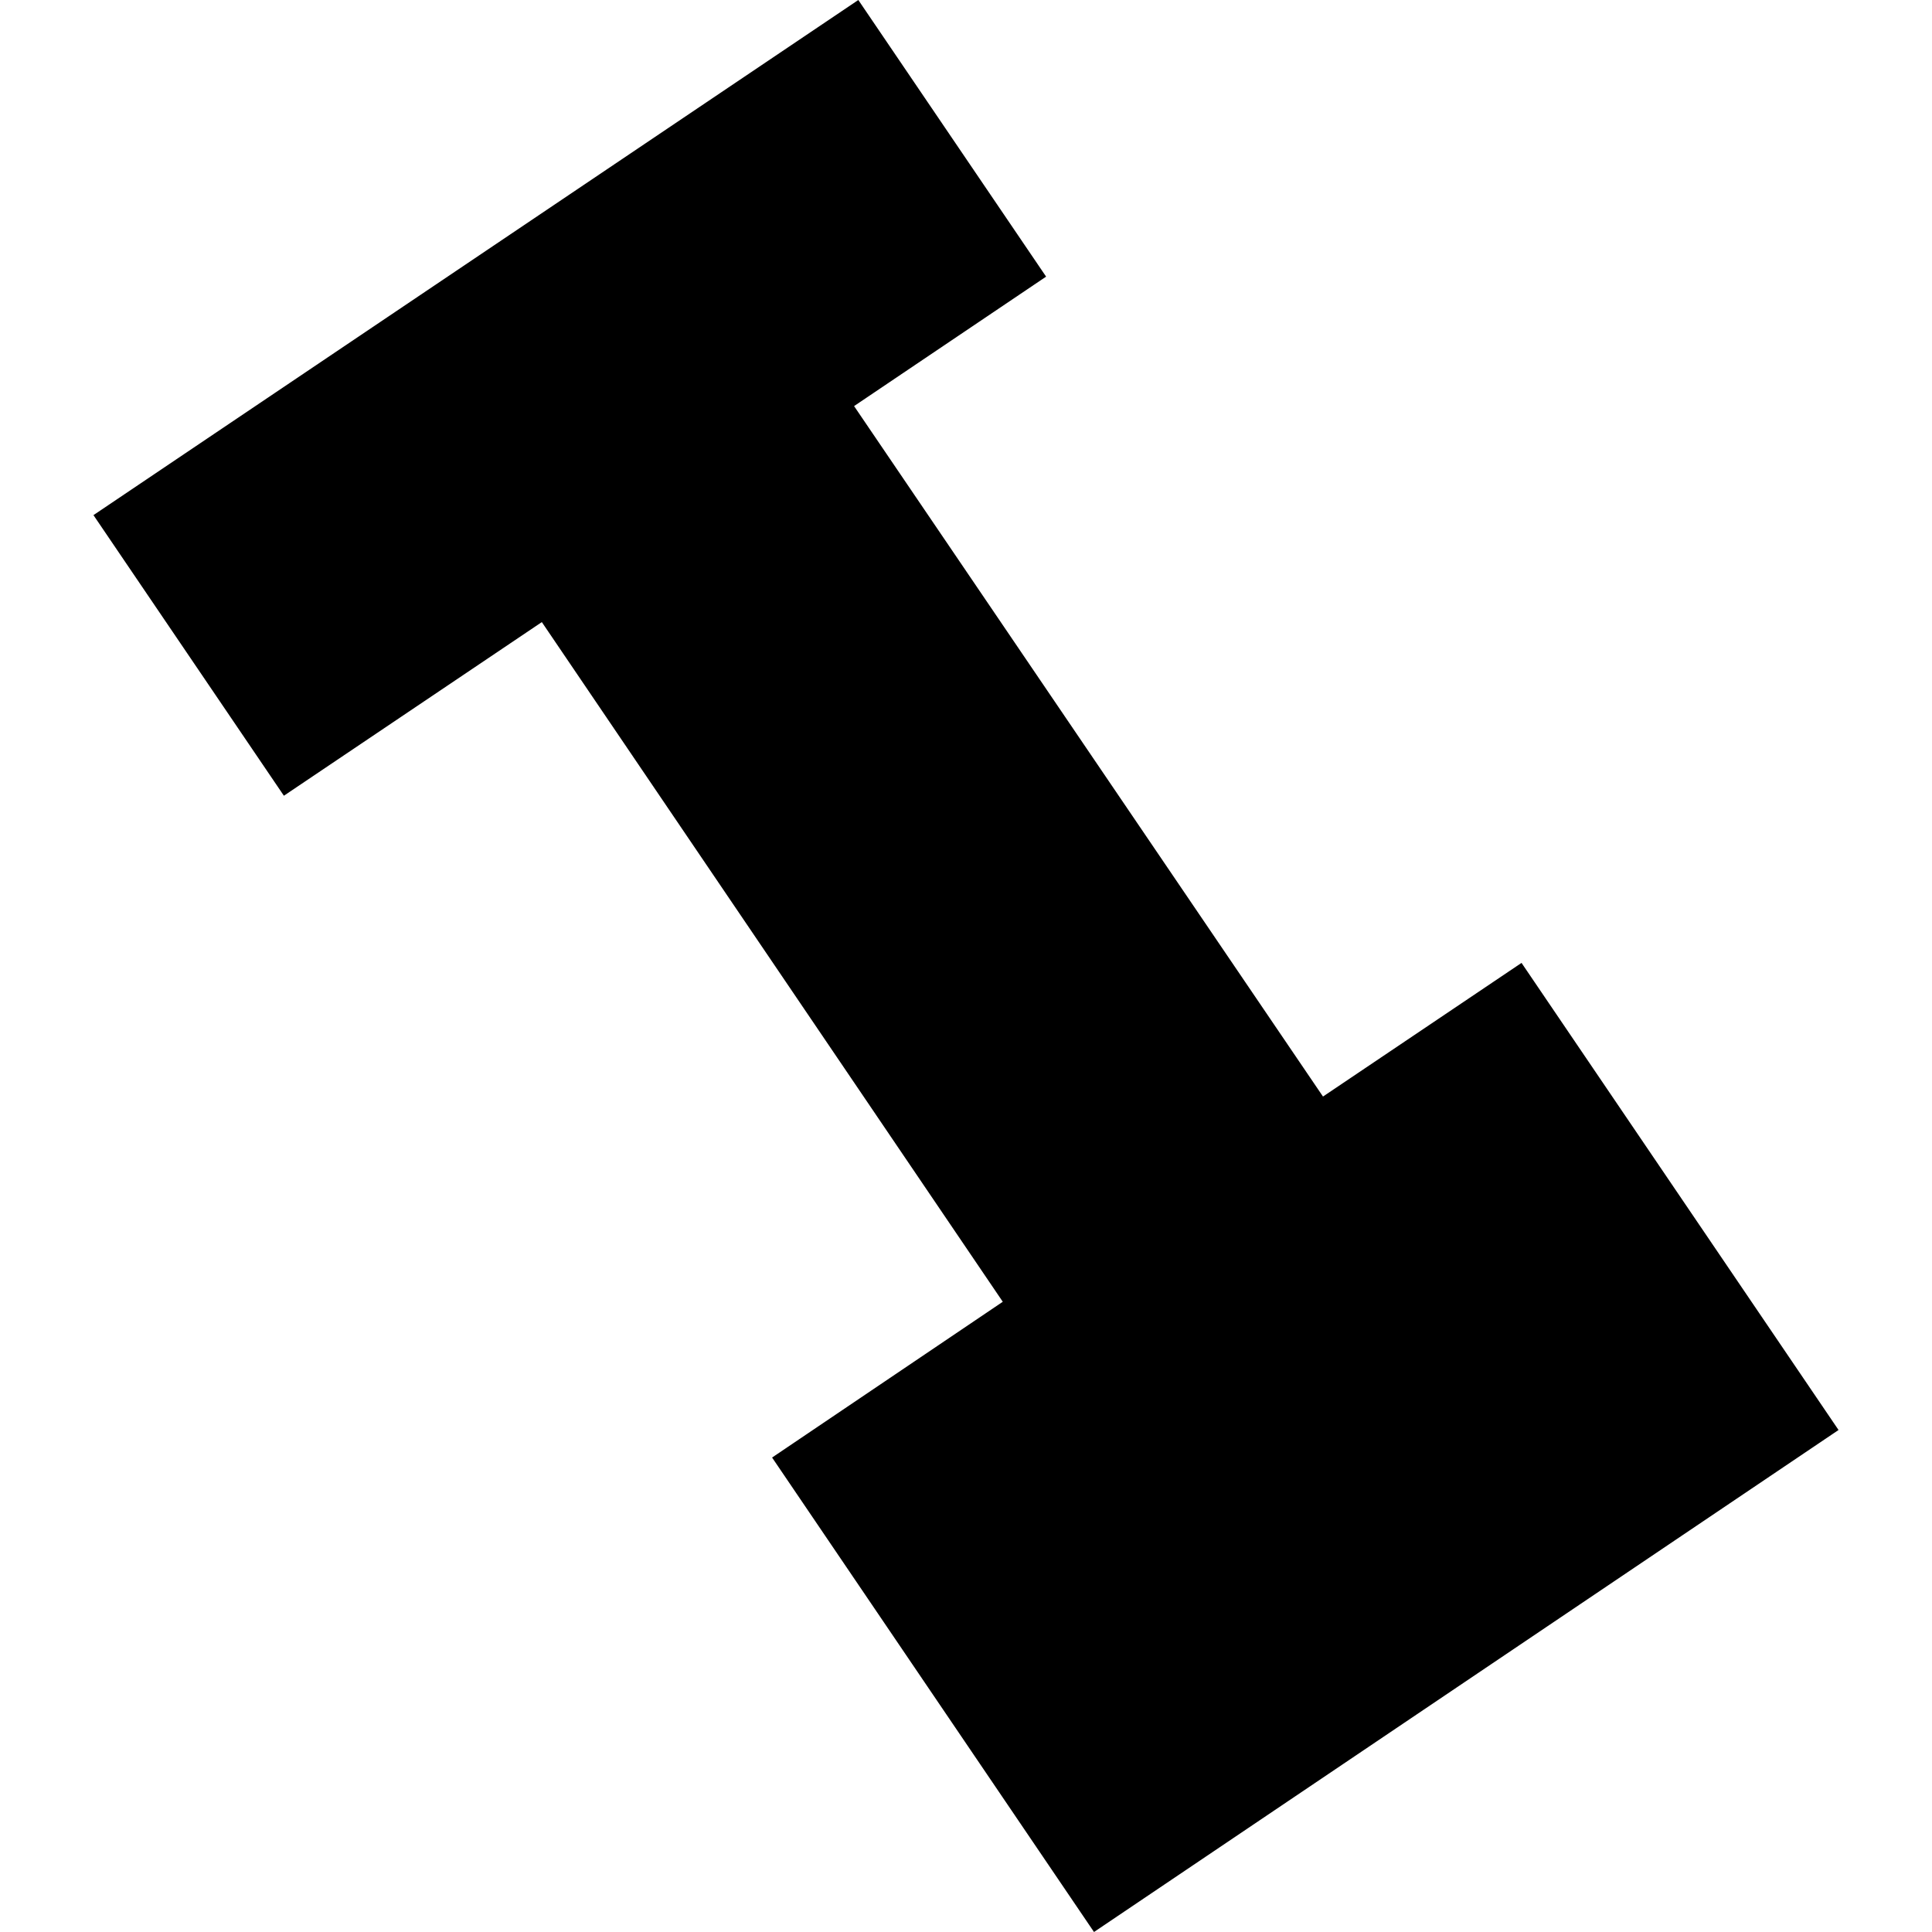 <?xml version="1.0" encoding="utf-8" standalone="no"?>
<!DOCTYPE svg PUBLIC "-//W3C//DTD SVG 1.1//EN"
  "http://www.w3.org/Graphics/SVG/1.1/DTD/svg11.dtd">
<!-- Created with matplotlib (https://matplotlib.org/) -->
<svg height="288pt" version="1.1" viewBox="0 0 288 288" width="288pt" xmlns="http://www.w3.org/2000/svg" xmlns:xlink="http://www.w3.org/1999/xlink">
 <defs>
  <style type="text/css">
*{stroke-linecap:butt;stroke-linejoin:round;}
  </style>
 </defs>
 <g id="figure_1">
  <g id="patch_1">
   <path d="M 0 288 
L 288 288 
L 288 0 
L 0 0 
z
" style="fill:none;opacity:0;"/>
  </g>
  <g id="axes_1">
   <g id="PatchCollection_1">
    <path clip-path="url(#pcfd24bd68f)" d="M 127.948 -0 
L 155.941 41.238 
L 127.315 60.534 
L 197.216 163.46 
L 226.812 143.537 
L 274.068 213.168 
L 163.081 288 
L 115.094 217.272 
L 149.482 194.052 
L 80.769 92.734 
L 42.319 118.618 
L 13.932 76.789 
L 127.948 -0 
"/>
   </g>
  </g>
 </g>
 <defs>
  <clipPath id="pcfd24bd68f">
   <rect height="288" width="260.136" x="13.932" y="0"/>
  </clipPath>
 </defs>
</svg>
